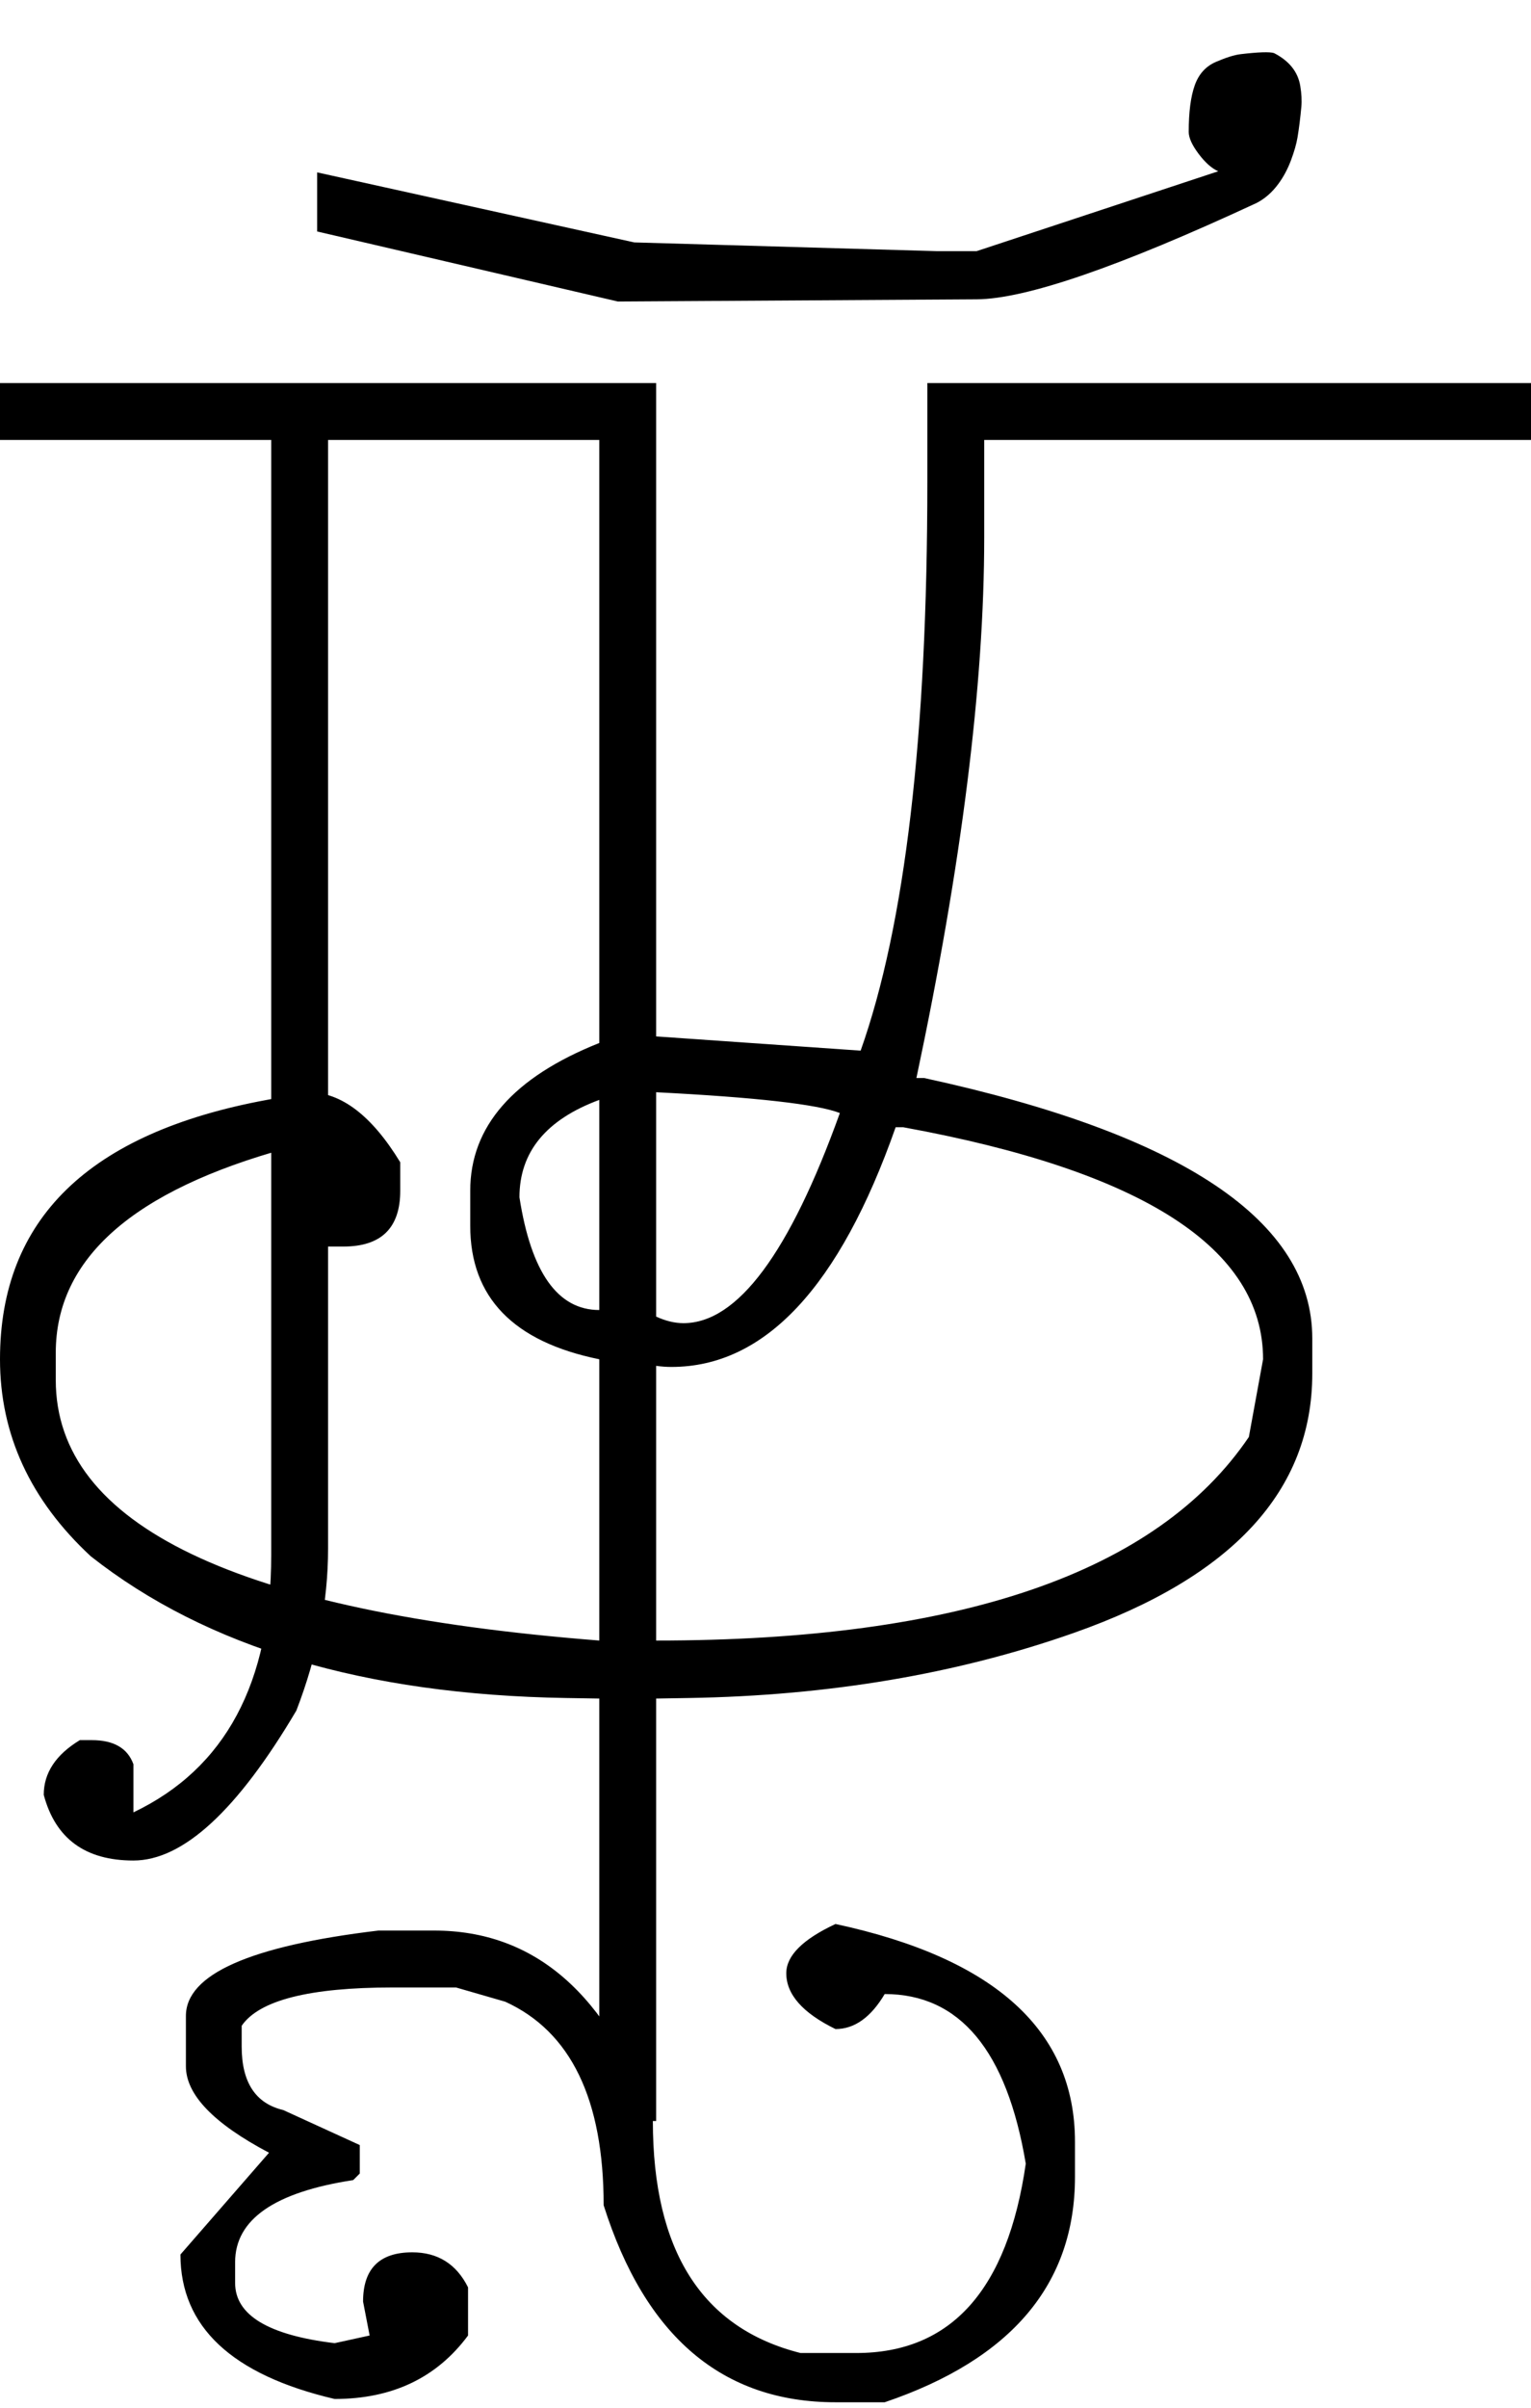 <?xml version="1.0" encoding="UTF-8" standalone="no"?>
<svg
   xmlns:dc="http://purl.org/dc/elements/1.1/"
   xmlns:cc="http://creativecommons.org/ns#"
   xmlns:rdf="http://www.w3.org/1999/02/22-rdf-syntax-ns#"
   xmlns:svg="http://www.w3.org/2000/svg"
   xmlns="http://www.w3.org/2000/svg"
   xmlns:sodipodi="http://sodipodi.sourceforge.net/DTD/sodipodi-0.dtd"
   xmlns:inkscape="http://www.inkscape.org/namespaces/inkscape"
   id="svg2"
   sodipodi:version="0.32"
   inkscape:version="0.46"
   width="1400"
   height="2200"
   sodipodi:docname="1LI-.svg"
   inkscape:output_extension="org.inkscape.output.svg.inkscape"
   version="1.0">
  <defs
     id="defs9">
    <inkscape:perspective
       sodipodi:type="inkscape:persp3d"
       inkscape:vp_x="0 : 526.18109 : 1"
       inkscape:vp_y="0 : 1000 : 0"
       inkscape:vp_z="744.09448 : 526.18109 : 1"
       inkscape:persp3d-origin="372.04724 : 350.78739 : 1"
       id="perspective13" />
  </defs>
  <sodipodi:namedview
     inkscape:window-height="718"
     inkscape:window-width="641"
     inkscape:pageshadow="2"
     inkscape:pageopacity="0.0"
     guidetolerance="10.0"
     gridtolerance="10.0"
     objecttolerance="10.0"
     borderopacity="1.0"
     bordercolor="#666666"
     pagecolor="#ffffff"
     id="base"
     showgrid="false"
     inkscape:zoom="0.46942014"
     inkscape:cx="26.940615"
     inkscape:cy="27.693742"
     inkscape:window-x="50"
     inkscape:window-y="25"
     inkscape:current-layer="svg2" />
  <path
     id="path2401"
     d="M 0,350 L 600,350 L 600,947 L 787,960 C 827.667,845.333 848,672 848,440 L 848,350 L 900,350 L 900,491 C 900,625.693 879.333,790.36 838,985 L 845,985 C 1081.667,1036.333 1200,1115.667 1200,1223 L 1200,1255 C 1200,1361.843 1127.333,1440.843 982,1492 C 875.373,1529.533 758.04,1549.366 630,1551.5 L 600,1552 L 600,1938 L 548,1938 L 548,1552 L 517.5,1551.5 C 333.584,1548.485 188.751,1505.318 83,1422 C 27.667,1370.667 0,1310.667 0,1242 C 0,1113.965 81.333,1034.965 244,1005 L 282,998 C 312,998 340,1019.333 366,1062 L 366,1088 C 366,1122 348.667,1139 314,1139 L 295,1139 C 282.333,1135.667 271.667,1120.667 263,1094 L 289,1049 L 263,1049 C 121.667,1087.667 51,1150 51,1236 L 51,1261 C 51,1393.667 216.667,1473 548,1499 L 548,1242 C 469.333,1226 430,1185.333 430,1120 L 430,1088 C 430,1029.333 469.333,984.333 548,953 L 548,402 L 0,402 L 0,350 zM 600,998 L 600,1203 C 608.667,1207 617,1209 625,1209 C 674.333,1209 722,1145 768,1017 C 747.333,1009 691.333,1002.667 600,998 zM 475,1094 C 485.667,1162.667 510,1197 548,1197 L 548,1005 C 499.333,1023 475,1052.667 475,1094 zM 819,1030 C 767.667,1176 699.333,1249 614,1249 C 609.333,1249 604.667,1248.667 600,1248 L 600,1499 C 877.333,1499 1058,1437 1142,1313 L 1155,1242 C 1155,1140.667 1045.333,1070 826,1030 L 819,1030 zM 900,350 L 1400,350 L 1400,402 L 900,402 L 900,350 zM 300,350 L 300,1415 C 300,1463.567 290.333,1512.9 271,1563 C 217,1654.333 167.333,1700 122,1700 C 78,1700 50.667,1680 40,1640 C 40,1620 51,1603.333 73,1590 L 84,1590 C 104,1590 116.667,1597.333 122,1612 L 122,1656 C 206,1615.94 248,1537.607 248,1421 L 248,350 L 300,350 zM 893,273.5 L 565,275.5 L 290,211.5 L 290,157.5 L 580,221.5 L 857,229.5 L 893,229.5 L 1114,156.5 C 1108,153.833 1102,148.5 1096,140.5 C 1090,132.5 1087,125.833 1087,120.5 C 1087,102.5 1088.833,88.333 1092.5,78 C 1096.167,67.667 1102.667,60.5 1112,56.5 C 1121.333,52.5 1128.833,50.167 1134.5,49.5 C 1150.883,47.574 1161.05,47.24 1165,48.5 C 1178.869,55.62 1186.869,65.62 1189,78.5 C 1190.175,85.607 1190.508,91.94 1190,97.5 C 1189.053,107.846 1187.887,117.18 1186.5,125.5 C 1185.5,131.5 1183.5,138.5 1180.5,146.5 C 1177.5,154.5 1173.667,161.667 1169,168 C 1163.278,175.767 1156.611,181.6 1149,185.5 C 1023.237,243.893 937.904,273.226 893,273.5 zM 221,1851 L 221,1870 C 221,1902.657 233.667,1921.991 259,1928 L 329,1960 L 329,1986 L 323,1992 C 251,2003 215,2028 215,2067 L 215,2086 C 215,2115.333 245.333,2133.667 306,2141 L 338,2134 L 332,2103 C 332,2073 347,2058 377,2058 C 400.333,2058 417.333,2068.667 428,2090 L 428,2134 C 399.333,2172.667 358.667,2192 306,2192 C 212,2170 165,2126 165,2060 L 246,1967 C 195.333,1940.268 170,1913.935 170,1888 L 170,1860 L 170,1842 C 170,1804 228.667,1778 346,1764 L 397,1764 C 489,1764 555.667,1822 597,1938 C 597,2056.667 642,2127.333 732,2150 L 783,2150 C 869.667,2150 921.333,2092.333 938,1977 C 920.667,1873.667 877.667,1822 809,1822 C 796.333,1843.333 781.333,1854 764,1854 C 734,1839.333 719,1822.333 719,1803 C 719,1787 734,1772 764,1758 C 910,1789.333 983,1855.667 983,1957 L 983,1989 C 983,2087 925,2155.667 809,2195 L 764,2195 C 660.667,2195 590,2135 552,2015 C 552,1918.333 522,1856.333 462,1829 L 417,1816 L 359,1816 C 282.967,1816 236.967,1827.667 221,1851 z" />
</svg>
